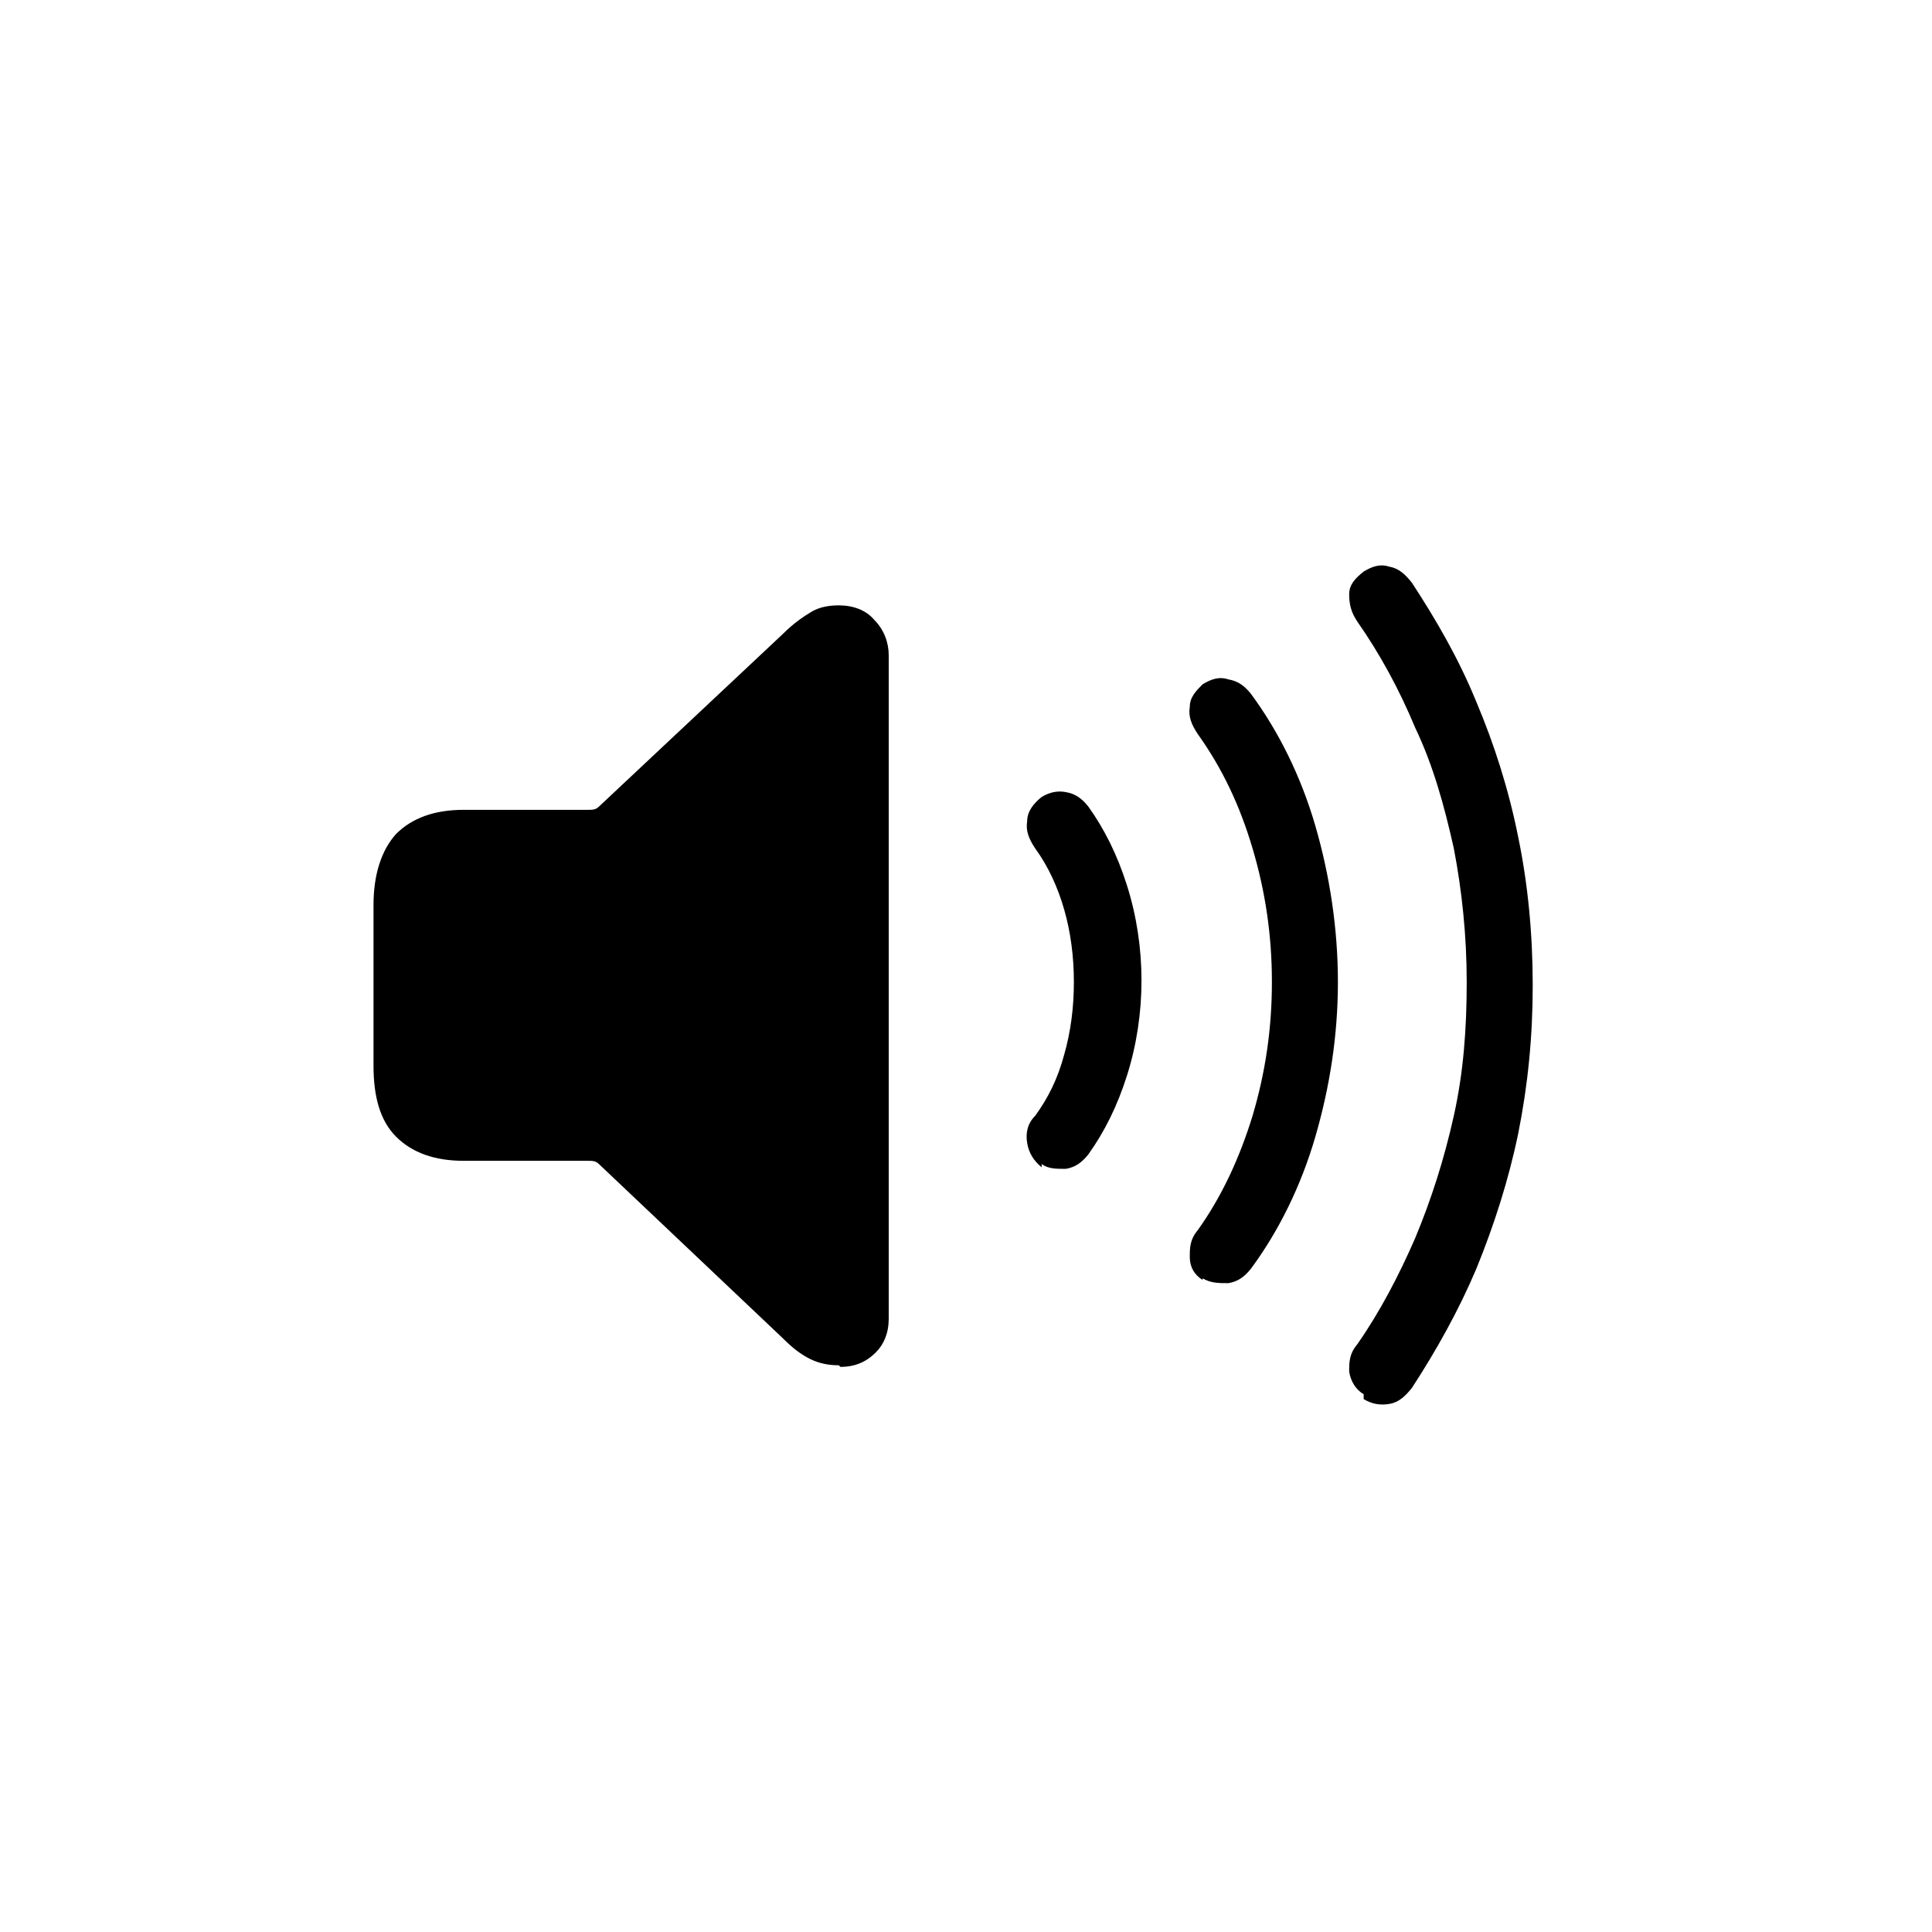 <?xml version="1.0" encoding="UTF-8"?>
<svg id="Layer_1" data-name="Layer 1" xmlns="http://www.w3.org/2000/svg" version="1.1" viewBox="0 0 120 120">
  <defs>
    <style>
      .cls-1 {
        fill: #000;
        stroke-width: 0px;
      }
    </style>
  </defs>
  <path class="cls-1" d="M52.1,84.8c-.6,0-1.2-.1-1.8-.4-.6-.3-1.1-.7-1.7-1.3l-11.4-10.8c-.2-.2-.4-.2-.7-.2h-7.7c-1.8,0-3.2-.5-4.2-1.5s-1.4-2.5-1.4-4.4v-10c0-1.9.5-3.4,1.4-4.4,1-1,2.4-1.5,4.2-1.5h7.7c.3,0,.5,0,.7-.2l11.4-10.7c.7-.7,1.3-1.1,1.8-1.4.5-.3,1.1-.4,1.7-.4.9,0,1.7.3,2.2.9.6.6.9,1.4.9,2.2v41.2c0,.9-.3,1.6-.8,2.1-.6.6-1.3.9-2.2.9ZM64.7,72.5c-.5-.4-.8-.9-.9-1.5s0-1.2.5-1.7c.8-1.1,1.4-2.3,1.8-3.8.4-1.4.6-2.9.6-4.5s-.2-3.1-.6-4.5c-.4-1.4-1-2.7-1.8-3.8-.4-.6-.6-1.1-.5-1.7,0-.6.4-1.1.9-1.5.5-.3,1-.4,1.5-.3.6.1,1,.4,1.4.9,1,1.4,1.8,3,2.4,4.9.6,1.9.9,3.9.9,5.9s-.3,4-.9,5.9c-.6,1.9-1.4,3.5-2.4,4.9-.4.5-.8.8-1.4.9-.6,0-1.1,0-1.5-.3ZM74.7,79.5c-.5-.3-.8-.8-.8-1.4,0-.6,0-1.1.5-1.7,1.5-2.1,2.6-4.5,3.4-7.1.8-2.7,1.2-5.4,1.2-8.3s-.4-5.6-1.2-8.3c-.8-2.7-1.9-5-3.4-7.1-.4-.6-.6-1.1-.5-1.7,0-.6.4-1,.8-1.4.5-.3,1-.5,1.6-.3.6.1,1,.4,1.4.9,1.7,2.3,3.1,5.1,4,8.2.9,3.1,1.4,6.4,1.4,9.7s-.5,6.5-1.4,9.6-2.3,5.9-4,8.2c-.4.5-.8.8-1.4.9-.6,0-1.1,0-1.6-.3ZM84.7,86.6c-.5-.3-.8-.8-.9-1.4,0-.6,0-1.1.5-1.7,1.4-2,2.6-4.3,3.6-6.6,1-2.4,1.8-4.9,2.4-7.6.6-2.7.8-5.4.8-8.3s-.3-5.7-.8-8.3c-.6-2.7-1.3-5.2-2.4-7.5-1-2.4-2.2-4.6-3.6-6.6-.4-.6-.5-1.1-.5-1.7,0-.6.4-1,.9-1.4.5-.3,1-.5,1.6-.3.6.1,1,.5,1.4,1,1.5,2.3,2.9,4.7,4,7.4,1.1,2.6,2,5.4,2.6,8.4.6,2.9.9,6,.9,9.2s-.3,6.2-.9,9.2c-.6,2.9-1.5,5.7-2.6,8.4-1.1,2.6-2.5,5.1-4,7.4-.4.5-.8.9-1.4,1-.6.1-1.1,0-1.6-.3Z"/>
</svg>